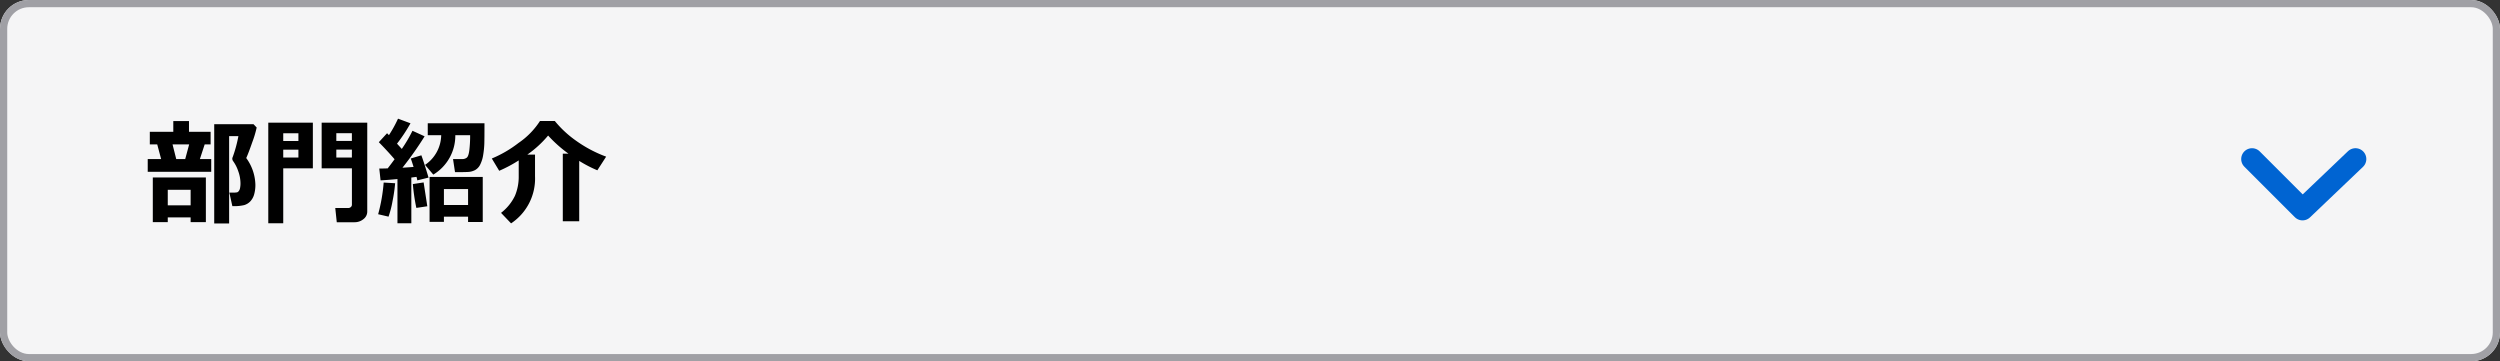 <svg id="コンポーネント_55_7" data-name="コンポーネント 55 – 7" xmlns="http://www.w3.org/2000/svg" width="346" height="50" viewBox="0 0 346 50">
  <rect x="0" y="0" width="346" height="50" fill="#333333" stroke="none"/>
  <g id="グループ_7" data-name="グループ 7">
    <g id="長方形_7" data-name="長方形 7" fill="#f5f5f6" stroke="#a0a0a5" stroke-width="1">
      <rect width="346" height="50" rx="4" stroke="none"/>
      <rect x="0.5" y="0.5" width="345" height="49" rx="3.5" fill="none"/>
    </g>
    <path id="パス_54655" data-name="パス 54655" d="M9.234-6.219H.445V-7.984H2.3l-.539-2.031H.734v-1.742h3.25v-1.484H6.156v1.484H9.148v1.742h-.82L7.664-7.984h1.57ZM4.391-7.984H5.633l.547-2.031h-2.3Zm11.133-4.367a14.224,14.224,0,0,1-.605,2.023q-.543,1.563-.84,2.2a6.511,6.511,0,0,1,1.266,3.672,4.8,4.8,0,0,1-.176,1.379,2.3,2.3,0,0,1-.535.953,1.889,1.889,0,0,1-.852.512,5.849,5.849,0,0,1-1.492.141h-.133l-.414-1.875h.414a3.28,3.28,0,0,0,.668-.035.57.57,0,0,0,.215-.168.927.927,0,0,0,.18-.41,3.169,3.169,0,0,0,.063-.684,4.982,4.982,0,0,0-.312-1.668,5.171,5.171,0,0,0-.727-1.418.591.591,0,0,1-.094-.3.555.555,0,0,1,.063-.25,17.951,17.951,0,0,0,.781-2.883H11.711V.93H9.648V-12.812h5.438ZM6.383.086H3.219V.742H1.148v-6.18H8.492V.742H6.383ZM3.219-1.578H6.383V-3.727H3.219Zm27.609.859A1.3,1.3,0,0,1,30.3.328a1.916,1.916,0,0,1-1.242.43H26.609L26.4-1.211h1.813a.5.5,0,0,0,.34-.133.411.411,0,0,0,.152-.32V-6.7H24.516v-6.32h6.313Zm-4.281-9.773H28.7v-1.07H26.547Zm2.156,1.2H26.547V-8.2H28.7ZM23.3-6.7H19.2V.9h-2.07V-13.023H23.3Zm-2-3.789v-1.07H19.2v1.07Zm0,2.289V-9.289H19.2V-8.2ZM36.93.9H35.008V-5.219q-1.586.148-2.336.18l-.18-1.633q.422,0,1.164-.023.5-.641.953-1.266-1.039-1.2-2.18-2.359l1.141-1.242.258.266a17.037,17.037,0,0,0,1.258-2.281l1.727.641a22.219,22.219,0,0,1-1.867,2.82l.664.727A19.312,19.312,0,0,0,37.086-11.9l1.68.766A46.242,46.242,0,0,1,35.7-6.789q.8-.047,1.539-.109-.3-.945-.391-1.164l1.469-.445q.406,1.109.992,3.086l-1.555.383a4.166,4.166,0,0,0-.109-.484l-.719.094Zm6.086-12.187a6.293,6.293,0,0,1-3.047,5.453L38.828-7.18a5.055,5.055,0,0,0,2.234-4.109H39.2v-1.648h7.852q0,2.18-.023,2.863a12.075,12.075,0,0,1-.152,1.488,4.5,4.5,0,0,1-.414,1.355,1.713,1.713,0,0,1-.719.773,2.334,2.334,0,0,1-.93.254q-.5.031-1.84.031L42.7-7.984h1.281a1.008,1.008,0,0,0,.609-.187q.258-.187.367-1.055a16.762,16.762,0,0,0,.109-2.062ZM44.781-.016H41.438V.711H39.453V-5.516h7.359V.727H44.781ZM41.438-1.625h3.344V-3.836H41.438Zm-2.3.172-1.516.227a26.961,26.961,0,0,1-.484-3.3l1.492-.227ZM34.688-4.641a22.261,22.261,0,0,1-.367,2.512,13.671,13.671,0,0,1-.547,2.113L32.336-.352A23.318,23.318,0,0,0,33.1-4.734Zm19.359-.969A7.434,7.434,0,0,1,50.734.914L49.344-.539A6.576,6.576,0,0,0,51.27-2.906a6.753,6.753,0,0,0,.52-2.7V-7.8a18.853,18.853,0,0,1-2.7,1.438l-1.023-1.7a16.155,16.155,0,0,0,3.7-2.156,10.662,10.662,0,0,0,2.969-3.039h2.047a14.714,14.714,0,0,0,2.961,2.746A17.631,17.631,0,0,0,63.891-8.32L62.672-6.43a17.483,17.483,0,0,1-2.508-1.3V.625H57.891V-8.734h.781a18.011,18.011,0,0,1-2.812-2.508A14.657,14.657,0,0,1,52.977-8.6h1.07Z" transform="translate(20 30)"/>
  </g>
  <path id="パス_2" data-name="パス 2" d="M320.373,332.012,327.362,339l7.33-6.989" transform="translate(-8.692 -310)" fill="none" stroke="#0064d2" stroke-linecap="round" stroke-linejoin="round" stroke-width="3"/>
</svg>
